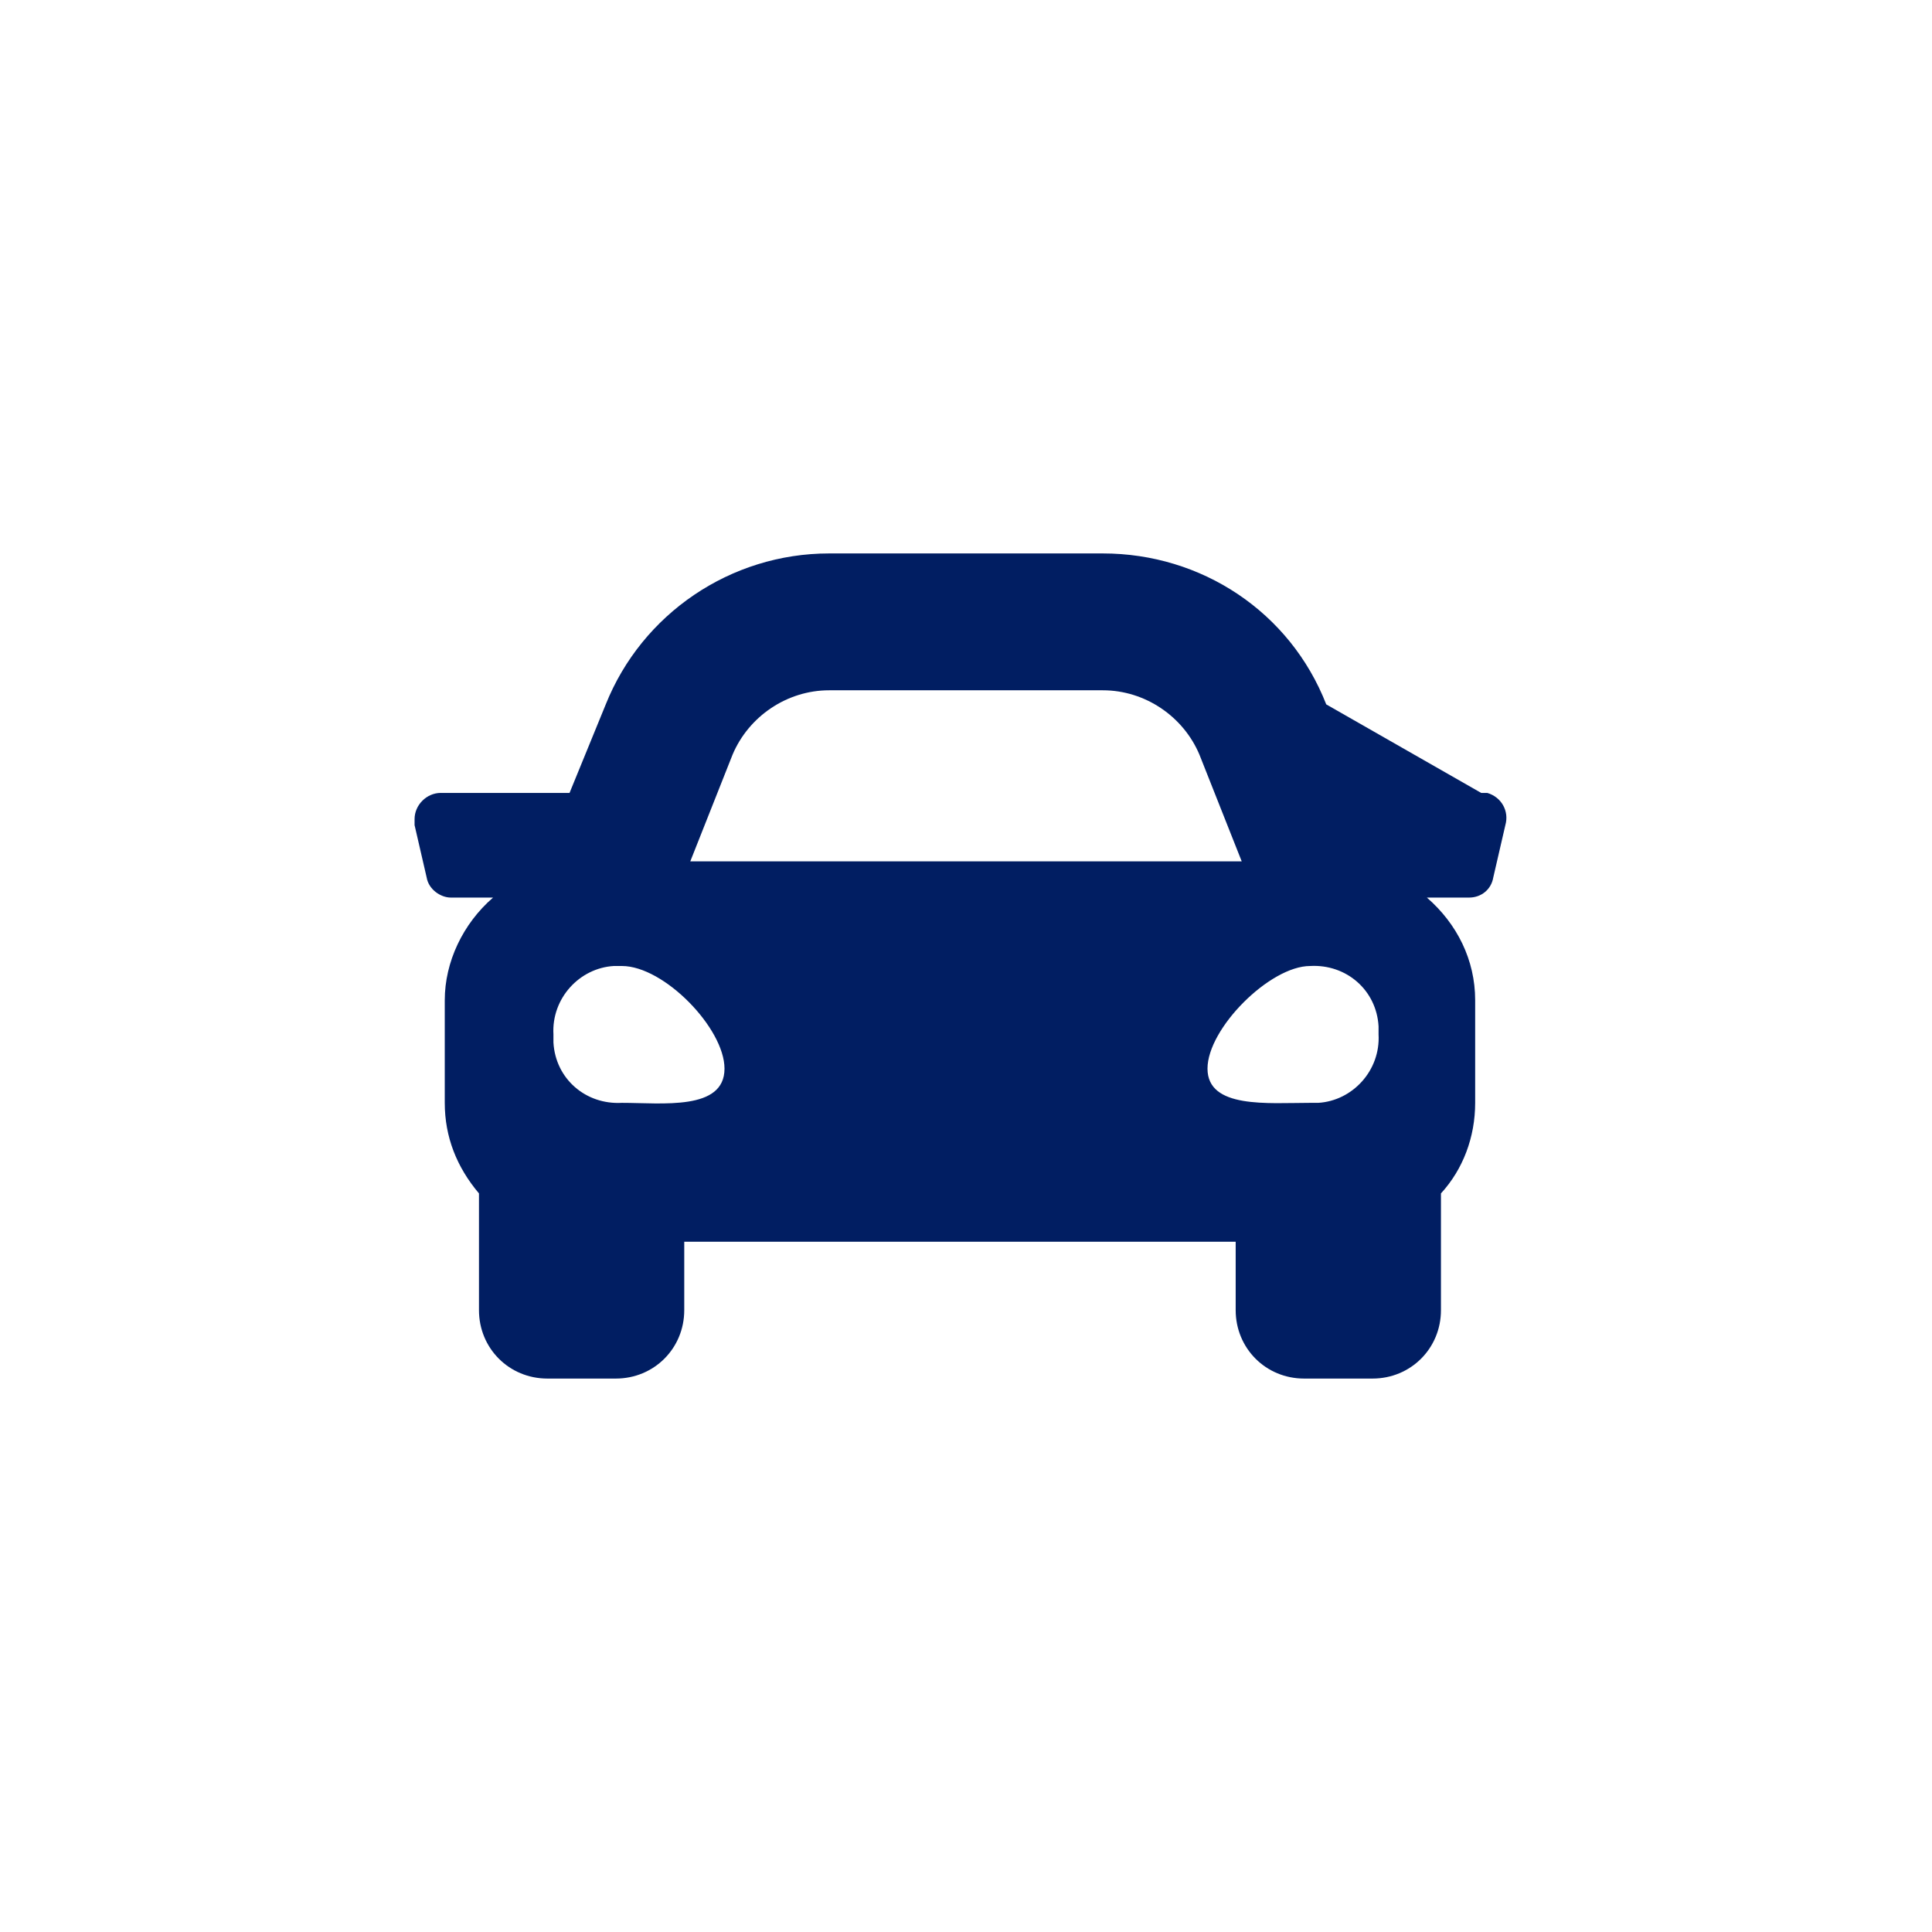 <?xml version="1.0" encoding="utf-8"?>
<!-- Generator: Adobe Illustrator 25.0.0, SVG Export Plug-In . SVG Version: 6.00 Build 0)  -->
<svg version="1.1" id="Layer_1" xmlns="http://www.w3.org/2000/svg" xmlns:xlink="http://www.w3.org/1999/xlink" x="0px" y="0px"
	 viewBox="0 0 96 96" style="enable-background:new 0 0 96 96;" xml:space="preserve">
<style type="text/css">
	.st0{fill:#011E62;}
</style>
<path id="Icon_awesome-car" class="st0" d="M65.9,35c-1.8-4.6-6.2-7.5-11.1-7.5H41.2c-4.9,0-9.3,3-11.1,7.5l-1.8,4.4h-6.4
	c-0.7,0-1.3,0.6-1.3,1.3c0,0.1,0,0.2,0,0.3l0.6,2.6c0.1,0.6,0.7,1,1.2,1h2.1c-1.5,1.3-2.4,3.2-2.4,5.1v5.1c0,1.7,0.6,3.2,1.7,4.5
	v5.8c0,1.9,1.5,3.4,3.4,3.4c0,0,0,0,0,0h3.4c1.9,0,3.4-1.5,3.4-3.4l0,0v-3.4h27.4v3.4c0,1.9,1.5,3.4,3.4,3.4l0,0h3.4
	c1.9,0,3.4-1.5,3.4-3.4l0,0v-5.8c1.1-1.2,1.7-2.8,1.7-4.5v-5.1c0-2-0.9-3.8-2.4-5.1h2.1c0.6,0,1.1-0.4,1.2-1l0.6-2.6
	c0.2-0.7-0.2-1.4-0.9-1.6c-0.1,0-0.2,0-0.3,0h0 M36.4,37.5c0.8-1.9,2.7-3.2,4.8-3.2h13.6c2.1,0,4,1.3,4.8,3.2l2.1,5.3H34.3
	L36.4,37.5z M30.9,54.8c-1.8,0.1-3.3-1.2-3.4-3c0-0.1,0-0.3,0-0.4c-0.1-1.8,1.3-3.3,3-3.4c0.1,0,0.3,0,0.4,0c2.1,0,5.1,3.1,5.1,5.1
	C36,55.2,32.9,54.8,30.9,54.8z M65.1,54.8c-2.1,0-5.1,0.3-5.1-1.7s3.1-5.1,5.1-5.1c1.8-0.1,3.3,1.2,3.4,3c0,0.1,0,0.3,0,0.4
	c0.1,1.8-1.3,3.3-3,3.4C65.4,54.8,65.2,54.8,65.1,54.8z"/>
</svg>
